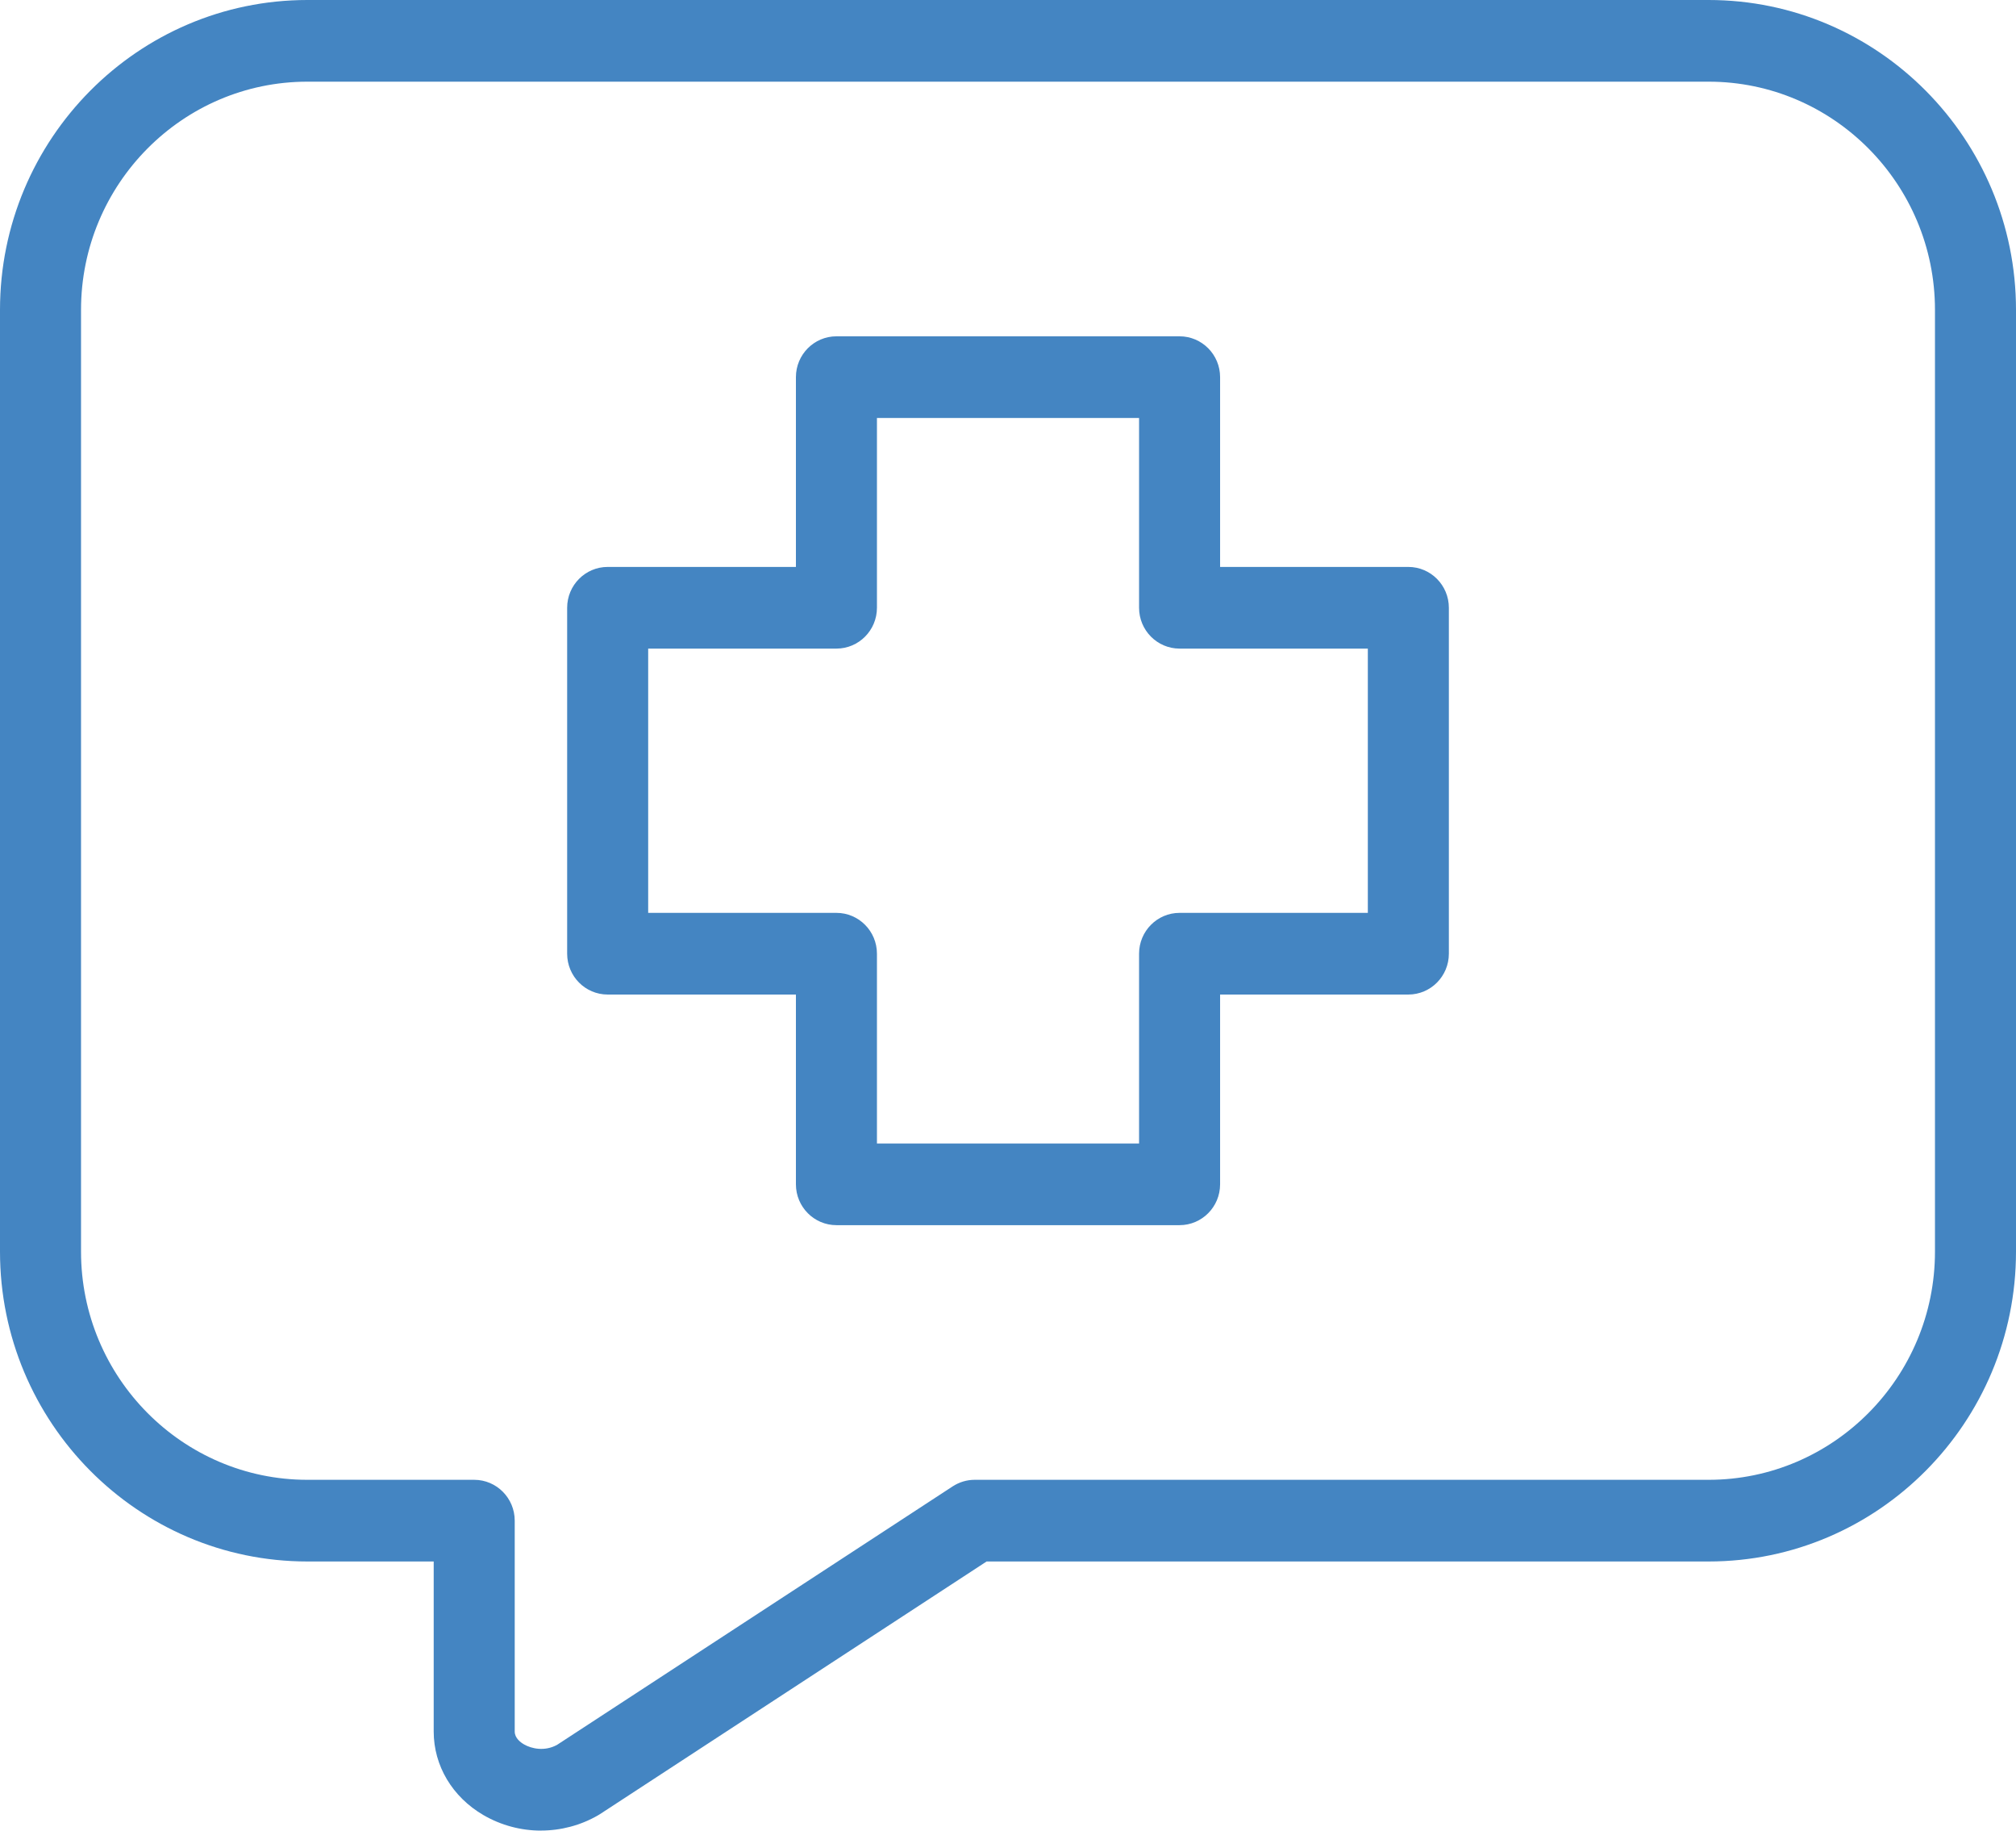 <?xml version="1.0" encoding="UTF-8"?>
<svg xmlns="http://www.w3.org/2000/svg" width="141" height="128" viewBox="0 0 141 128" fill="none">
  <g clip-path="url(#clip0_726_1168)">
    <path d="M37.837 128C36.443 128 35.053 127.637 33.81 126.915C31.633 125.645 30.333 123.461 30.333 121.073V109.183H21.5C9.643 109.183 0 99.465 0 87.515V21.669C0 9.719 9.643 0 21.5 0H119.5C131.357 0 141 9.719 141 21.669V87.515C141 99.465 131.357 109.183 119.5 109.183H69.003L41.963 126.848C41.92 126.875 41.88 126.901 41.837 126.925C40.603 127.641 39.22 127.997 37.837 127.997V128ZM21.5 5.711C12.77 5.711 5.667 12.87 5.667 21.669V87.515C5.667 96.313 12.77 103.472 21.5 103.472H33.167C34.73 103.472 36 104.752 36 106.328V121.073C36 121.526 36.403 121.829 36.647 121.97C37.183 122.282 38.103 122.474 38.957 122.007L66.627 103.933C67.087 103.634 67.62 103.472 68.167 103.472H119.5C128.23 103.472 135.333 96.313 135.333 87.515V21.669C135.333 12.87 128.23 5.711 119.5 5.711H21.5Z" fill="#4485C2"></path>
    <path d="M82.5 85.666H58.5C56.937 85.666 55.667 84.386 55.667 82.811V69.541H42.5C40.937 69.541 39.667 68.261 39.667 66.685V42.497C39.667 40.921 40.937 39.641 42.5 39.641H55.667V26.371C55.667 24.796 56.937 23.516 58.5 23.516H82.5C84.064 23.516 85.334 24.796 85.334 26.371V39.641H98.5C100.064 39.641 101.334 40.921 101.334 42.497V66.685C101.334 68.261 100.064 69.541 98.5 69.541H85.334V82.811C85.334 84.386 84.064 85.666 82.5 85.666ZM61.334 79.955H79.667V66.685C79.667 65.109 80.937 63.83 82.5 63.83H95.667V45.352H82.5C80.937 45.352 79.667 44.072 79.667 42.497V29.227H61.334V42.497C61.334 44.072 60.064 45.352 58.5 45.352H45.334V63.83H58.5C60.064 63.83 61.334 65.109 61.334 66.685V79.955Z" fill="#4485C2"></path>
  </g>
  <defs>
    <clipPath id="clip0_726_1168">
      <rect width="141" height="128" fill="white"></rect>
    </clipPath>
  </defs>
</svg>